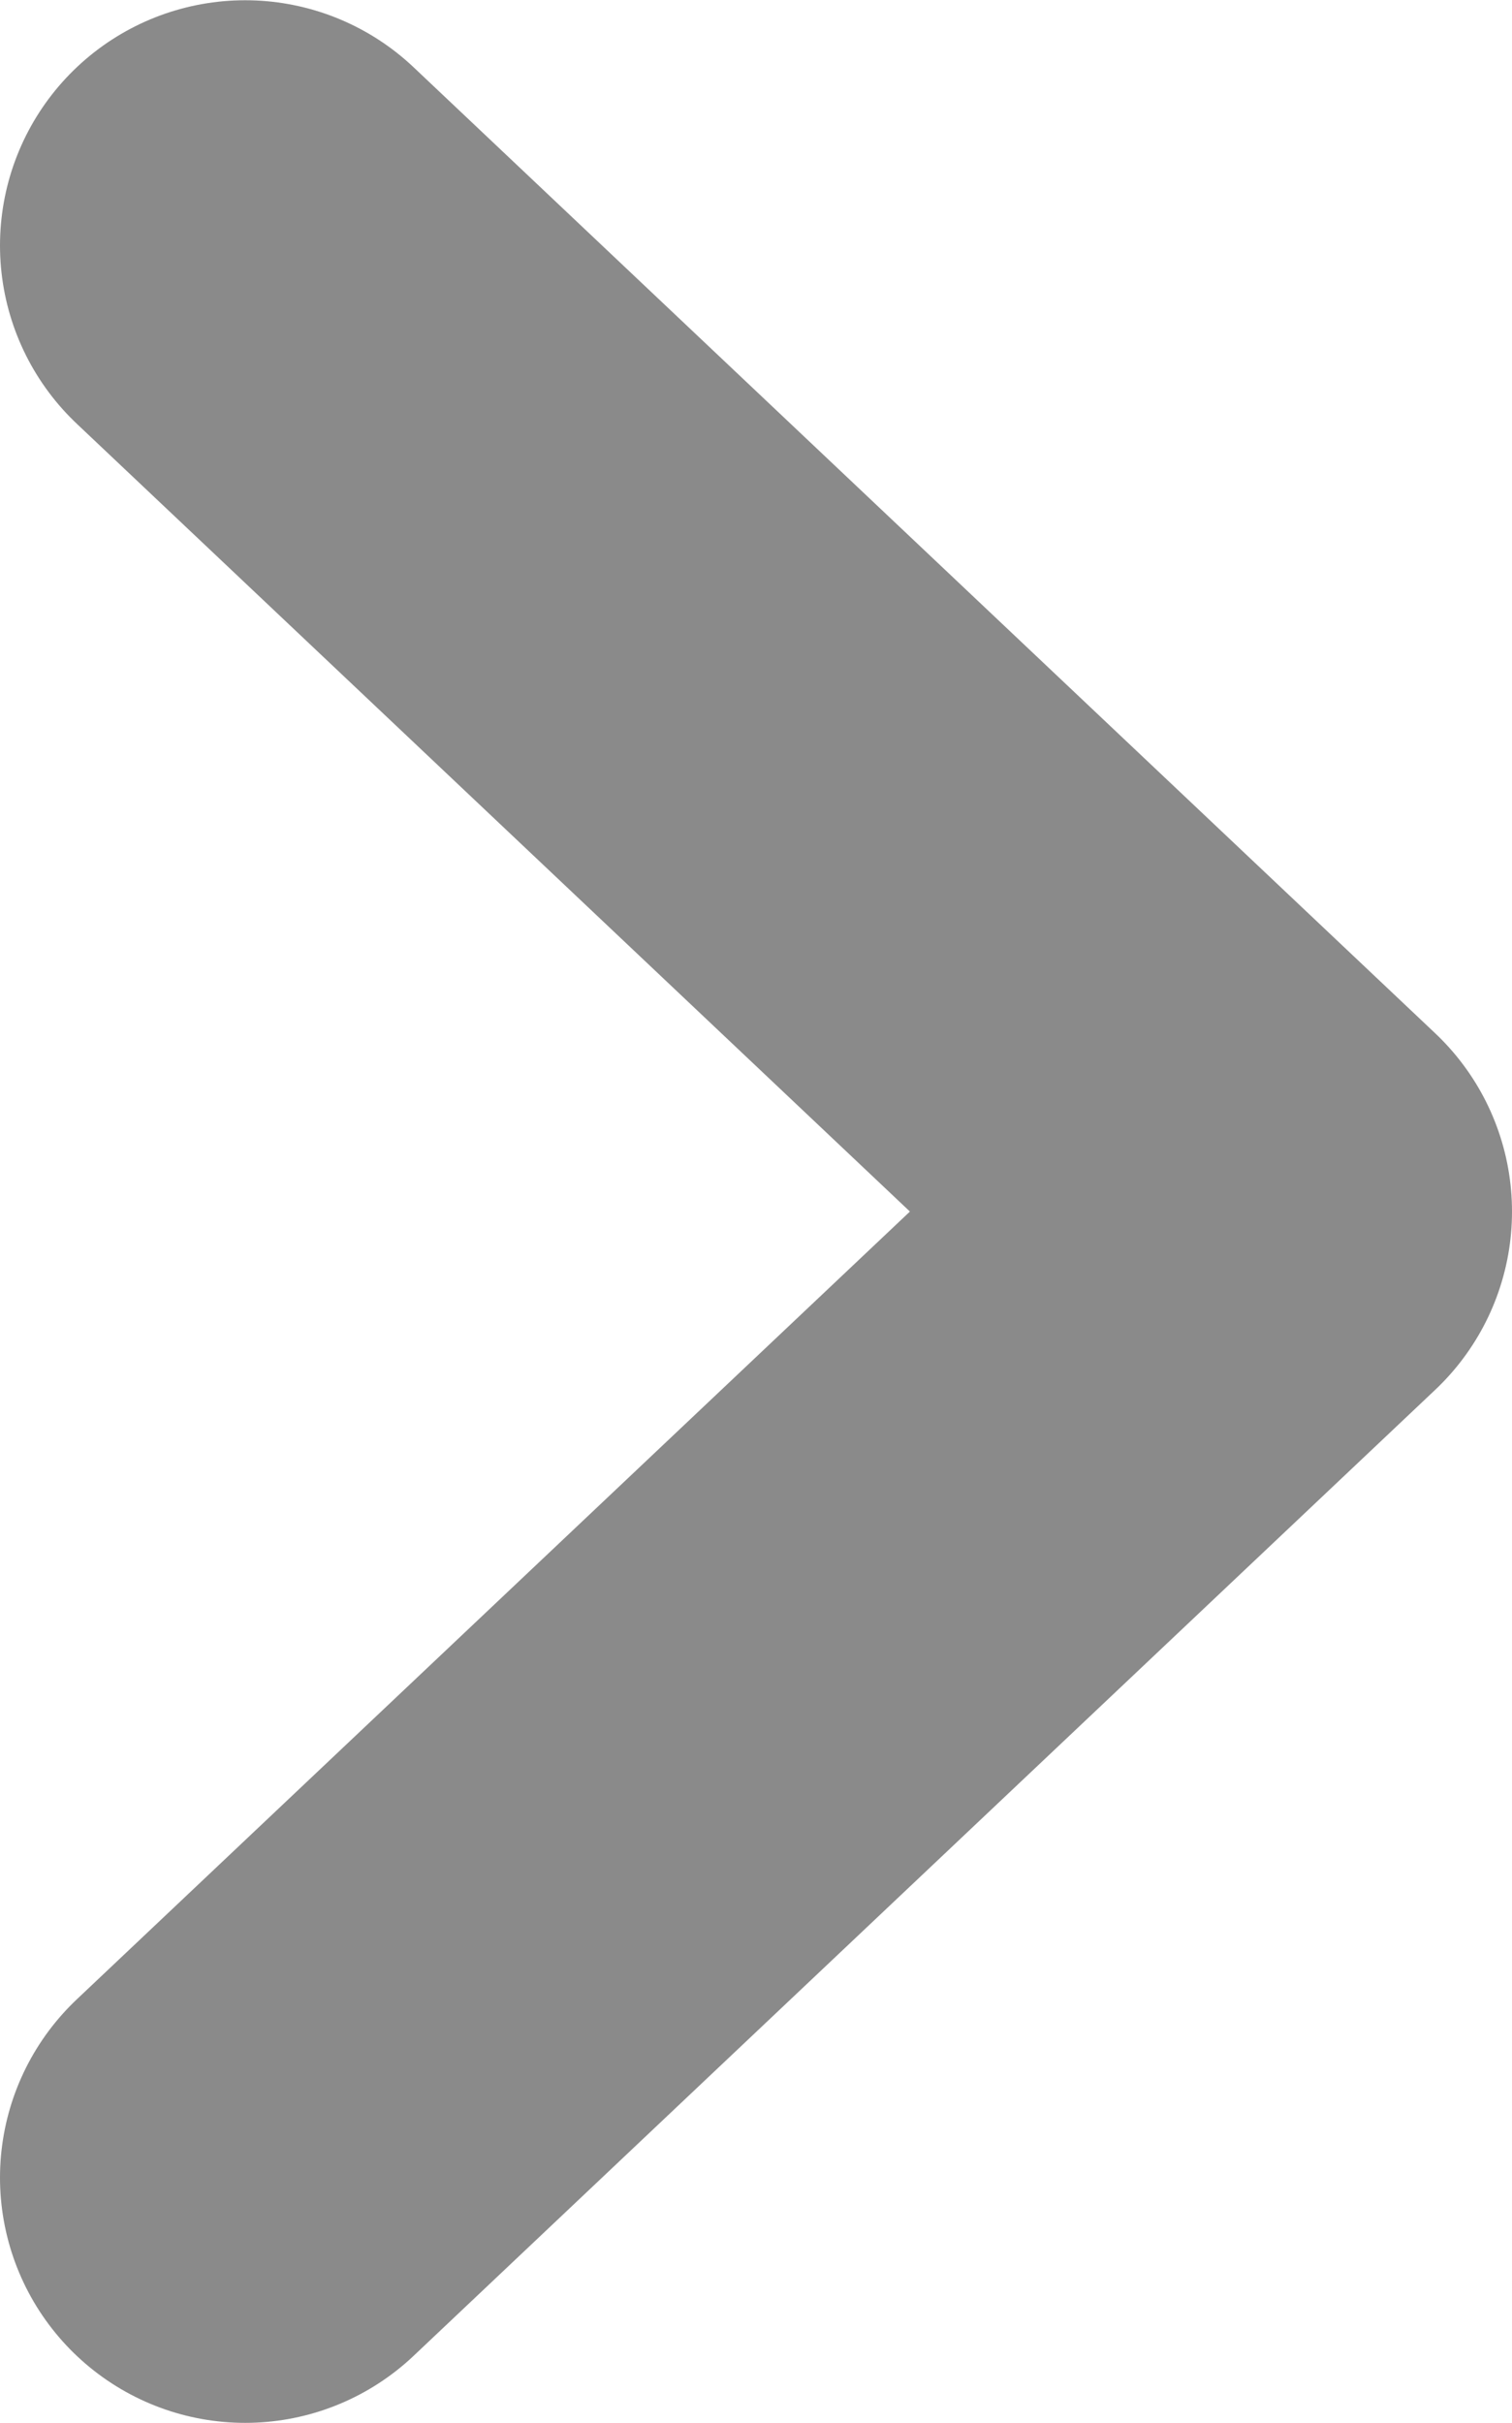 <svg xmlns="http://www.w3.org/2000/svg" width="6.167" height="9.879" viewBox="0 0 6.167 9.879"><defs><style>.a{fill:none;stroke:#8a8a8a;stroke-linecap:round;stroke-linejoin:round;stroke-miterlimit:10;stroke-width:2px;}</style></defs><path class="a" d="M0,0,3.939,4.167,7.878,0" transform="translate(1 8.879) rotate(-90)"/></svg>